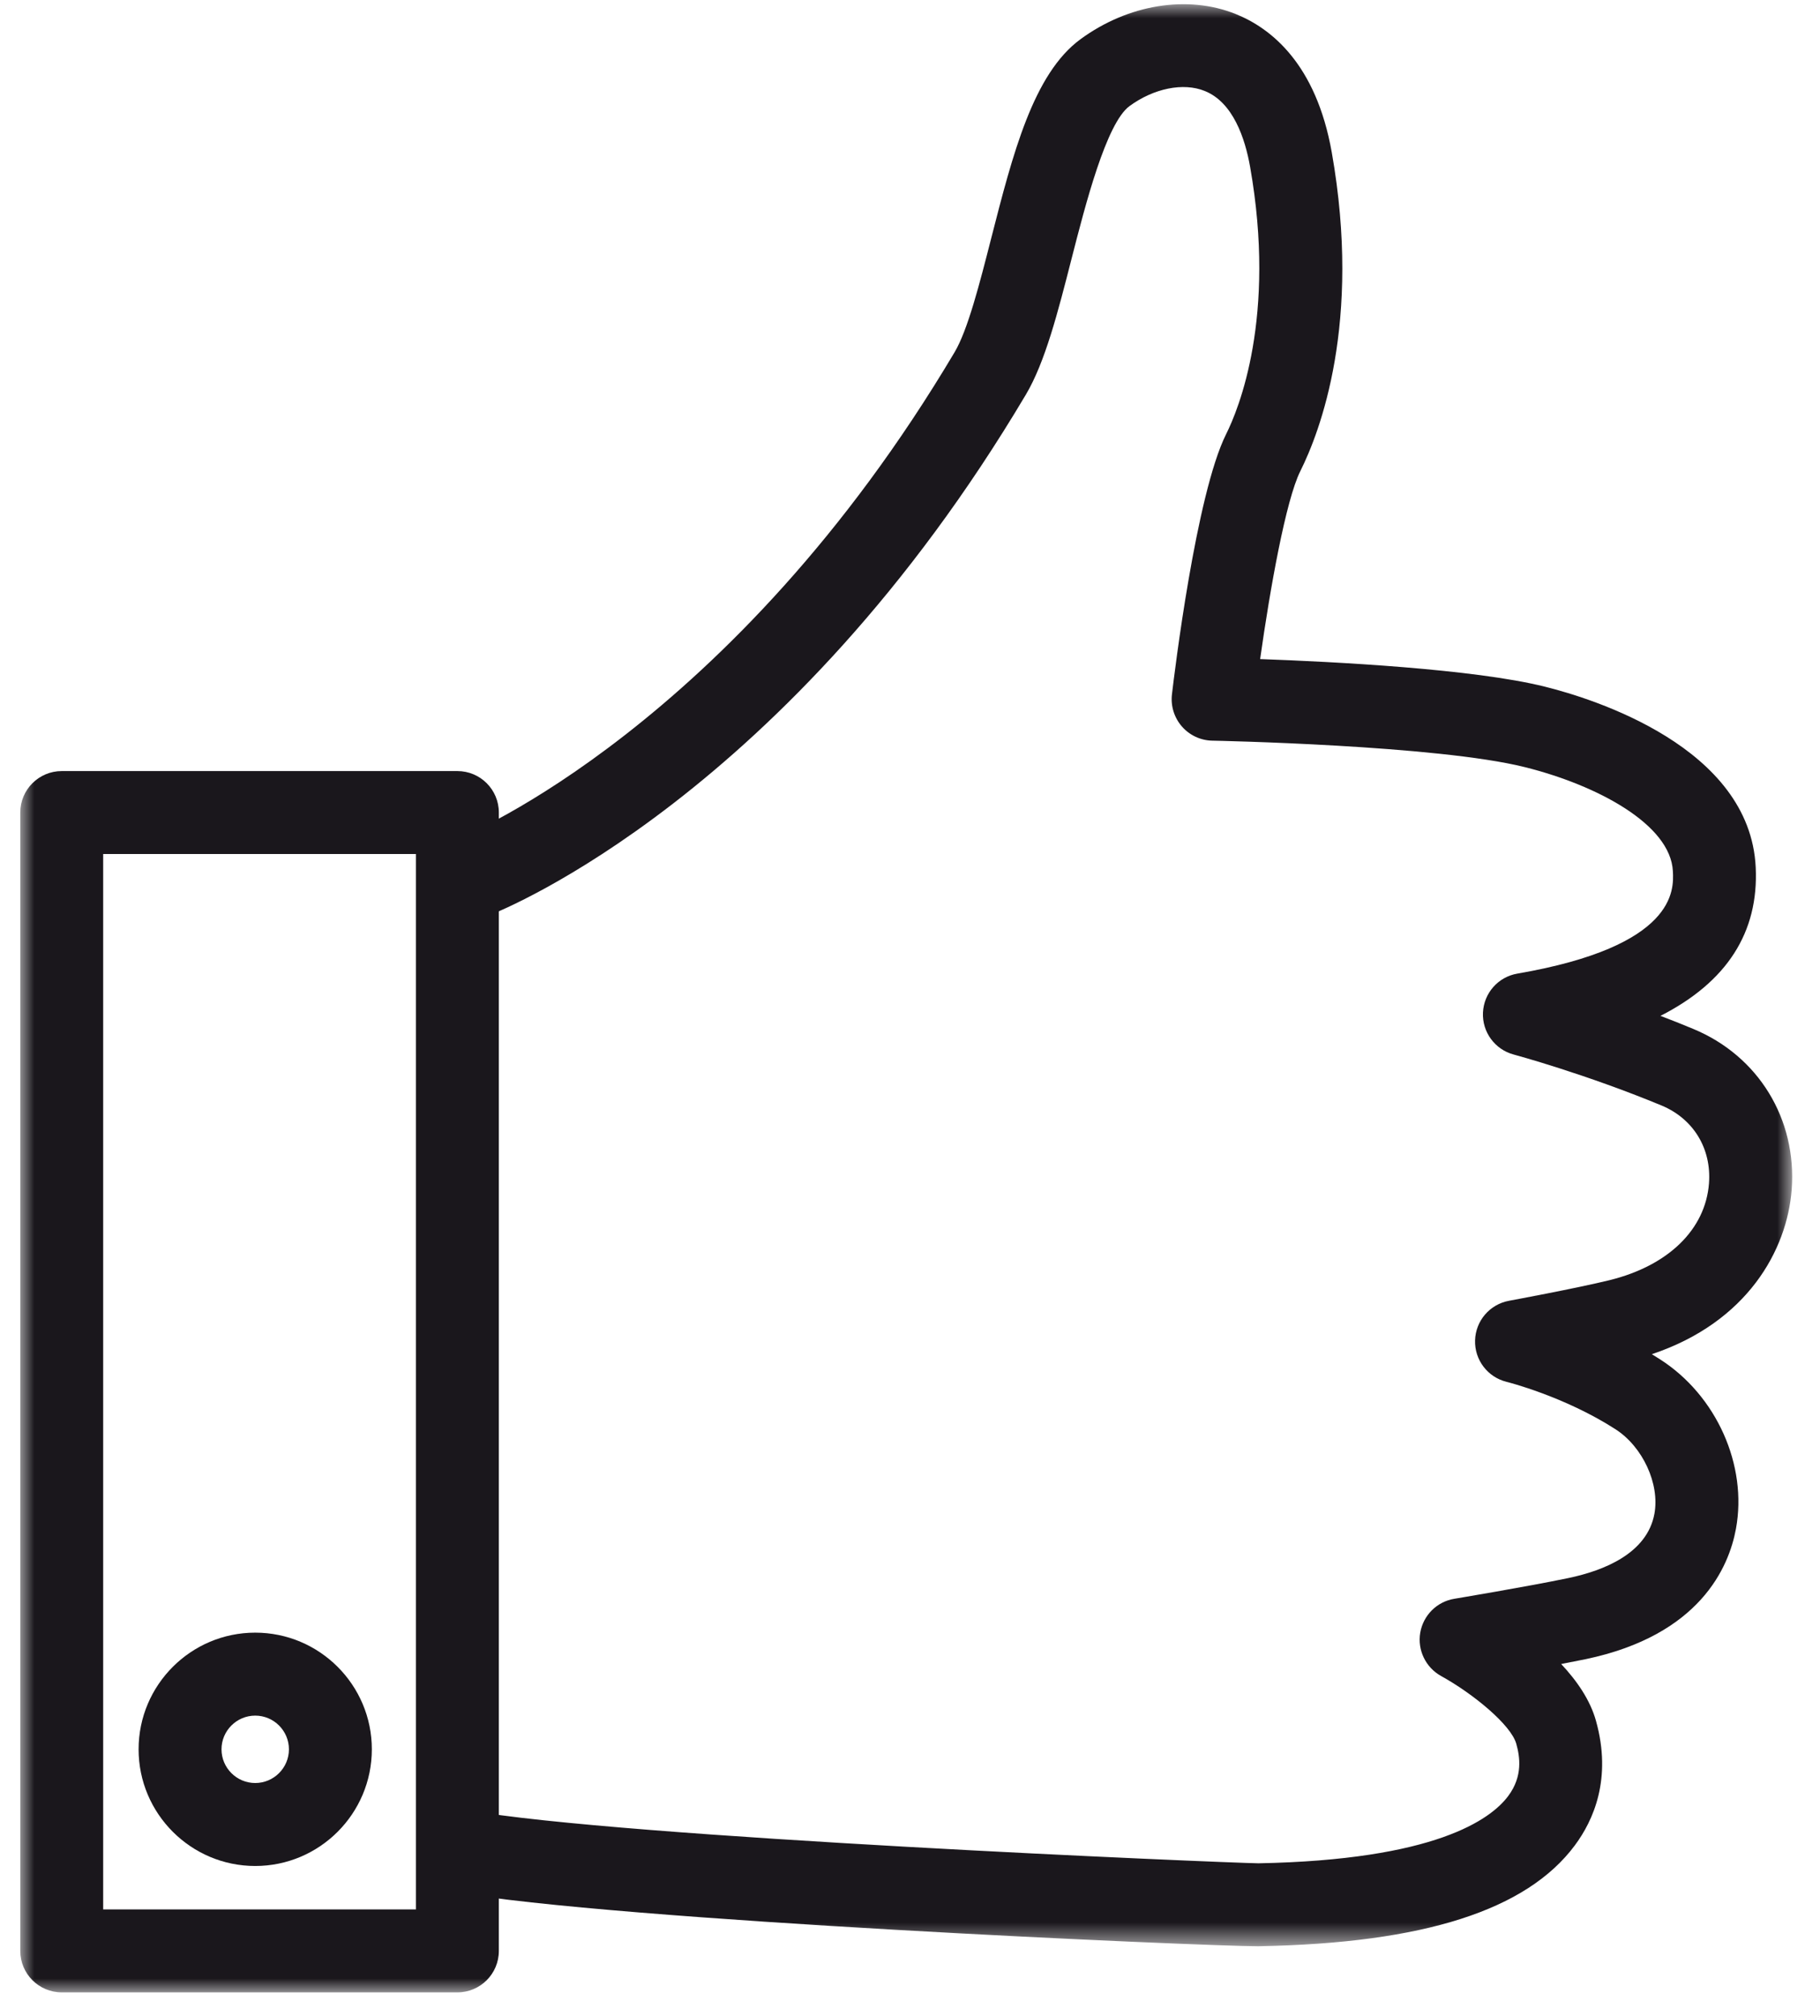 <svg xmlns="http://www.w3.org/2000/svg" xmlns:xlink="http://www.w3.org/1999/xlink" width="65px" height="72px" viewBox="0 0 65 72"><title>Qualita</title><defs><polygon id="path-1" points="0 0 49.035 0 49.035 69.353 0 69.353"></polygon><polygon id="path-3" points="0 71 63.28 71 63.28 -9.49923444e-15 0 -9.49923444e-15"></polygon></defs><g id="Symbols" stroke="none" stroke-width="1" fill="none" fill-rule="evenodd"><g id="Footer" transform="translate(-575, -124)"><g id="Group" transform="translate(142.894, -0)"><g id="Qualita" transform="translate(432.83, 124.15)"><g id="Group-3" transform="translate(14.246, 0)"><mask id="mask-2" fill="white"><use xlink:href="#path-1"></use></mask><g id="Clip-2"></g><path d="M29.963,69.353 C28.052,69.353 6.931,68.435 1.219,67.411 C0.414,67.266 -0.121,66.496 0.024,65.691 C0.169,64.886 0.935,64.345 1.743,64.496 C7.171,65.471 28.645,66.369 29.975,66.391 C36.27,66.272 38.267,64.833 38.897,63.985 C39.423,63.278 39.312,62.584 39.183,62.123 C38.996,61.449 37.647,60.337 36.498,59.703 C35.947,59.397 35.647,58.776 35.753,58.156 C35.86,57.534 36.348,57.047 36.969,56.945 C36.975,56.943 39.546,56.517 41.055,56.202 C42.306,55.939 43.854,55.328 44.116,53.911 C44.312,52.844 43.701,51.516 42.724,50.889 C40.895,49.712 38.856,49.202 38.835,49.197 C38.159,49.03 37.69,48.413 37.711,47.716 C37.731,47.018 38.235,46.43 38.921,46.303 C38.927,46.302 41.342,45.855 42.512,45.567 C44.61,45.05 45.939,43.758 46.065,42.111 C46.159,40.868 45.51,39.802 44.369,39.328 C41.649,38.201 39.113,37.514 39.088,37.508 C38.417,37.328 37.961,36.704 37.993,36.01 C38.026,35.314 38.536,34.736 39.221,34.619 C44.905,33.639 44.808,31.627 44.776,30.967 C44.697,29.286 42.064,27.889 39.491,27.246 C36.354,26.46 28.409,26.301 28.328,26.3 C27.911,26.293 27.516,26.109 27.241,25.794 C26.966,25.478 26.837,25.062 26.885,24.648 C26.97,23.921 27.747,17.498 28.822,15.35 C29.262,14.47 30.624,11.177 29.677,5.81 C29.498,4.798 29.072,3.505 28.056,3.099 C27.293,2.788 26.237,3.004 25.37,3.638 C24.539,4.248 23.793,7.167 23.298,9.098 C22.814,10.994 22.355,12.786 21.669,13.941 C13.169,28.252 2.995,32.343 2.566,32.51 C1.802,32.806 0.945,32.429 0.649,31.667 C0.352,30.904 0.729,30.046 1.491,29.749 C1.584,29.712 11.181,25.8 19.122,12.429 C19.592,11.64 20.018,9.974 20.429,8.364 C21.203,5.341 21.933,2.487 23.618,1.251 C25.316,0.006 27.44,-0.34 29.16,0.35 C30.417,0.854 32.034,2.122 32.594,5.296 C33.669,11.386 32.167,15.28 31.471,16.673 C30.954,17.705 30.389,20.873 30.035,23.387 C32.644,23.48 37.664,23.736 40.209,24.373 C41.922,24.8 47.531,26.53 47.734,30.825 C47.845,33.146 46.705,34.919 44.332,36.128 C44.713,36.272 45.106,36.428 45.503,36.594 C47.83,37.558 49.209,39.812 49.018,42.336 C48.854,44.481 47.445,47.066 44.024,48.21 C44.125,48.271 44.225,48.335 44.324,48.398 C46.334,49.688 47.447,52.177 47.028,54.447 C46.776,55.816 45.743,58.244 41.662,59.101 C41.395,59.155 41.098,59.215 40.786,59.274 C41.346,59.87 41.823,60.56 42.03,61.306 C42.607,63.37 41.937,64.861 41.273,65.752 C39.554,68.064 35.878,69.242 30.033,69.351 C30.014,69.353 29.989,69.353 29.963,69.353" id="Fill-1" fill="#1A171C" mask="url(#mask-2)"></path></g><mask id="mask-4" fill="white"><use xlink:href="#path-3"></use></mask><g id="Clip-5"></g><path d="M2.961,68.037 L14.131,68.037 L14.131,30.348 L2.961,30.348 L2.961,68.037 Z M15.612,71 L1.481,71 C0.663,71 0,70.336 0,69.519 L0,28.867 C0,28.049 0.663,27.386 1.481,27.386 L15.612,27.386 C16.43,27.386 17.092,28.049 17.092,28.867 L17.092,69.519 C17.092,70.336 16.43,71 15.612,71 L15.612,71 Z" id="Fill-4" fill="#1A171C" mask="url(#mask-4)"></path><path d="M8.391,61.117 C7.728,61.117 7.187,61.657 7.187,62.32 C7.187,62.984 7.728,63.524 8.391,63.524 C9.054,63.524 9.595,62.984 9.595,62.32 C9.595,61.657 9.054,61.117 8.391,61.117 M8.391,66.487 C6.094,66.487 4.226,64.618 4.226,62.32 C4.226,60.023 6.094,58.154 8.391,58.154 C10.688,58.154 12.556,60.023 12.556,62.32 C12.556,64.618 10.688,66.487 8.391,66.487" id="Fill-6" fill="#1A171C" mask="url(#mask-4)"></path></g></g></g></g></svg>